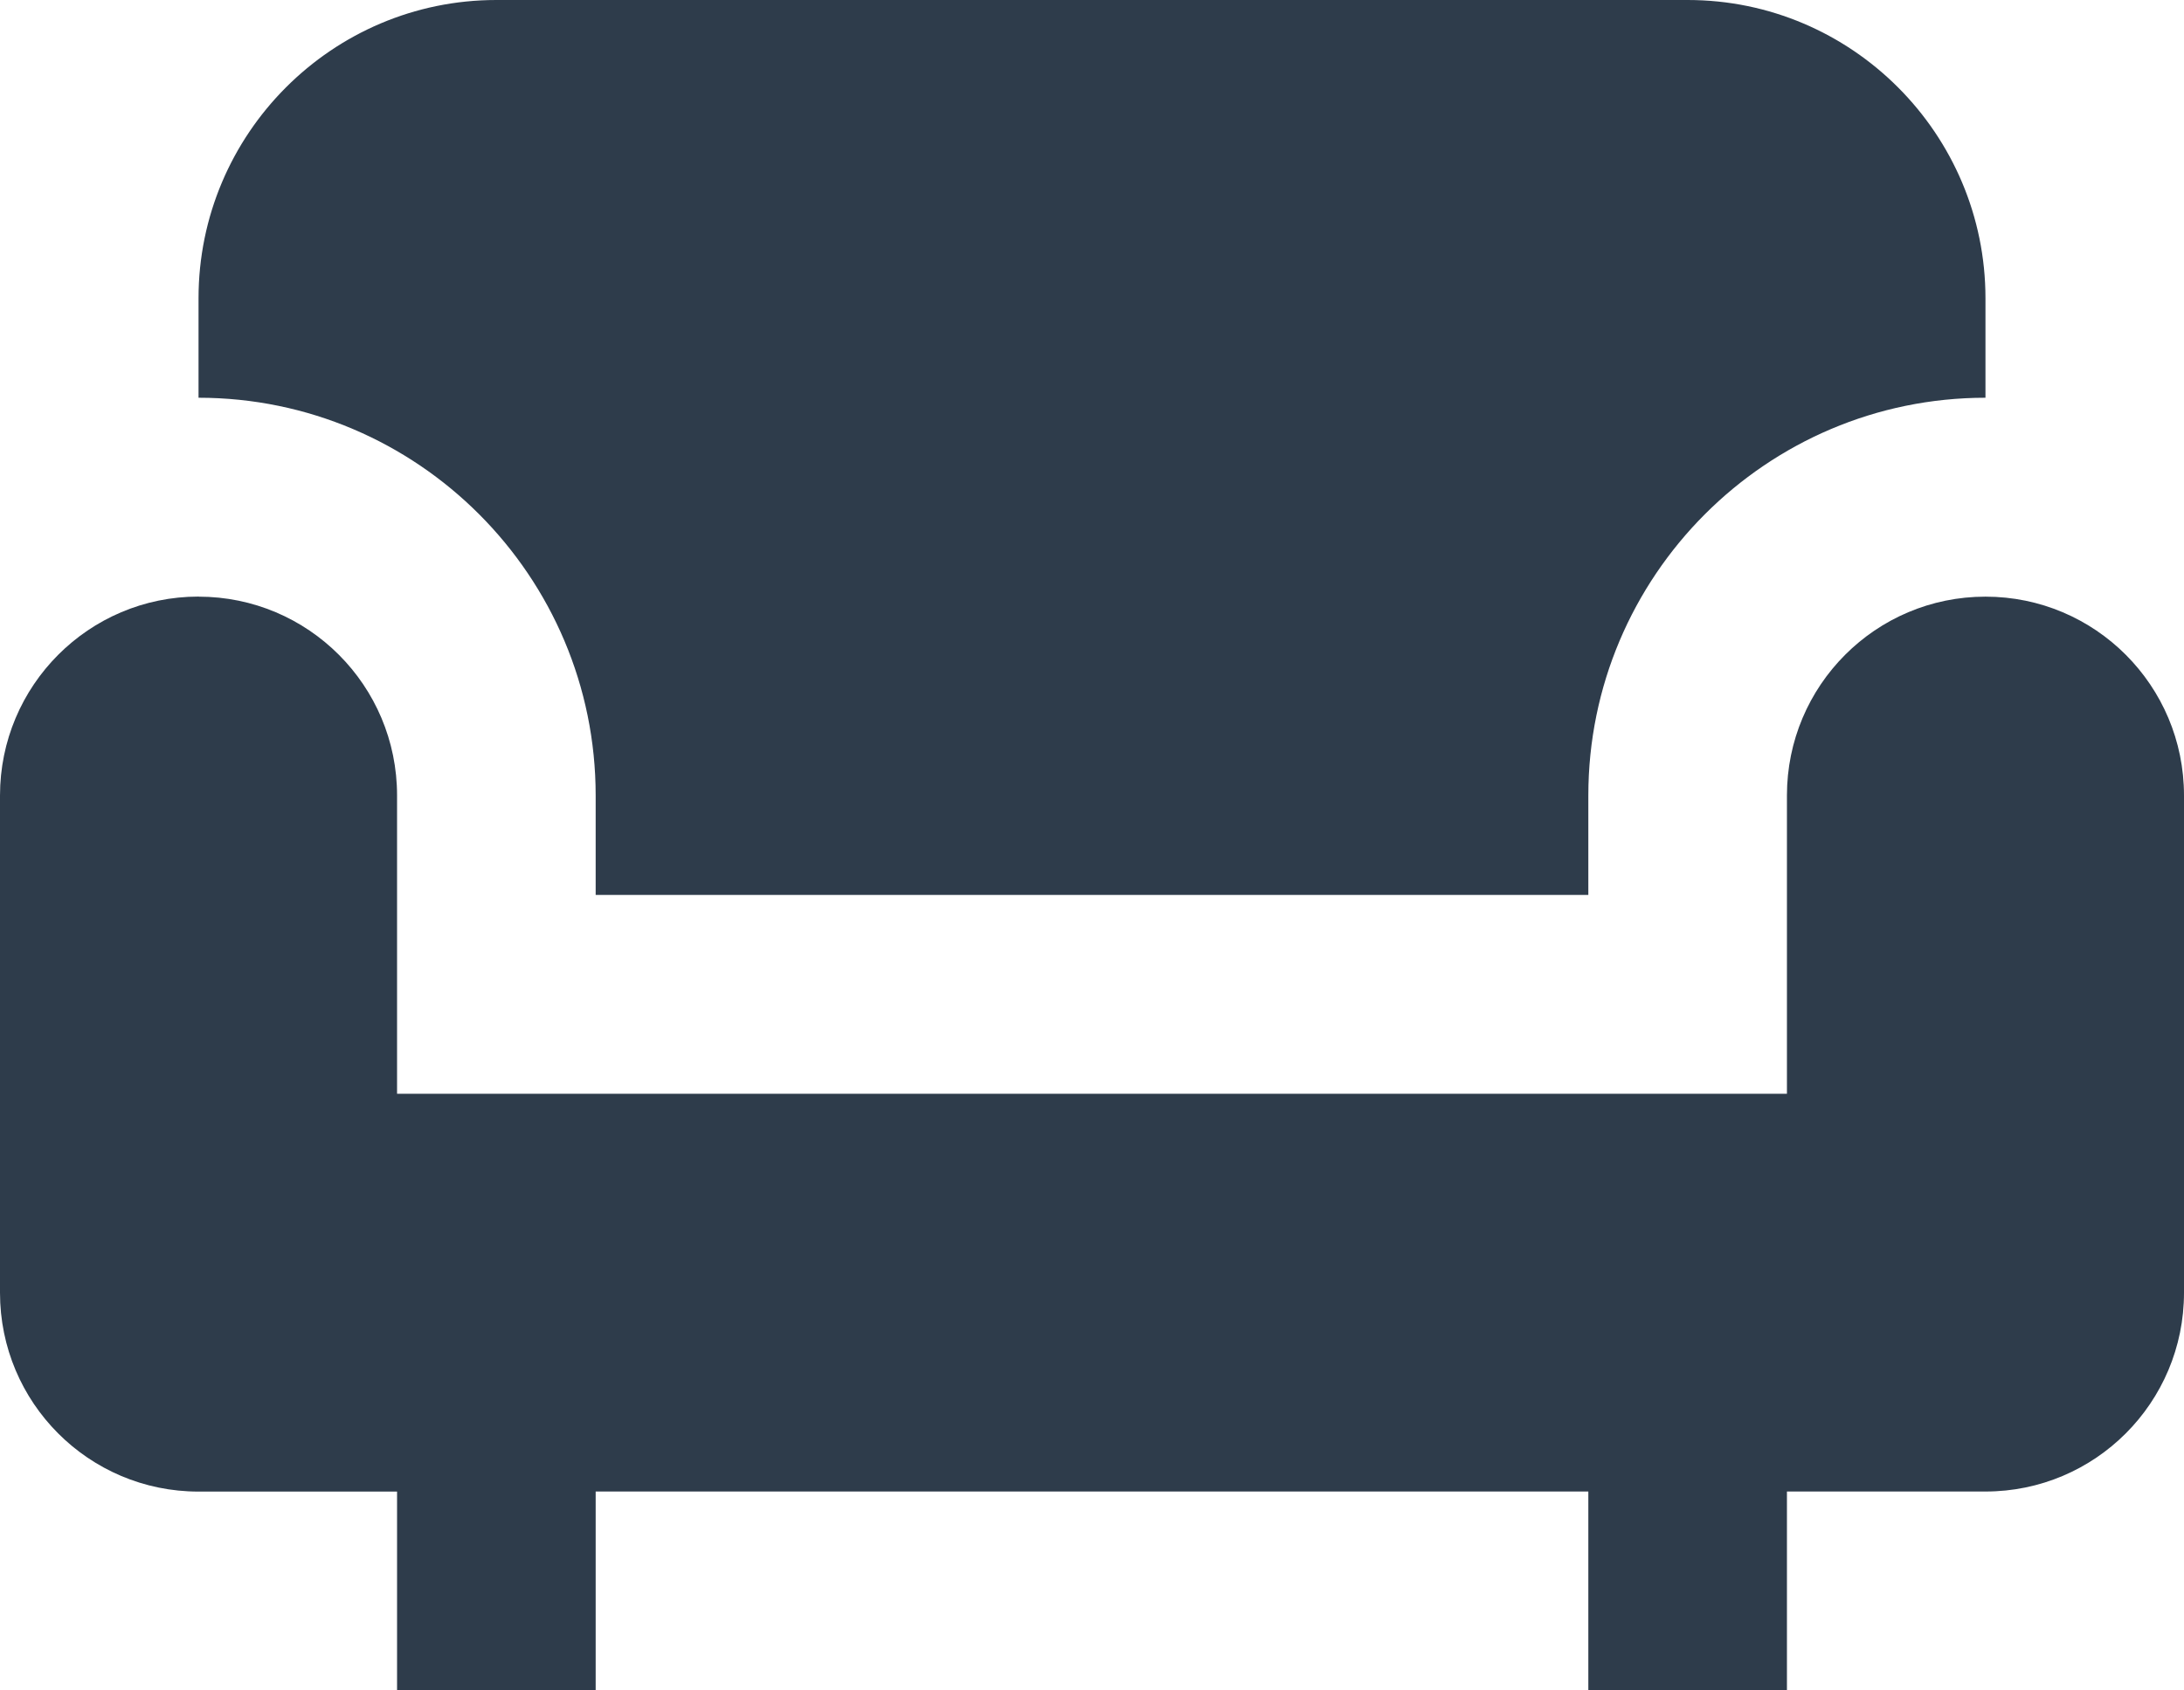 <svg xmlns="http://www.w3.org/2000/svg" width="31" height="24" viewBox="0 0 31 24">
    <g fill="none" fill-rule="evenodd">
        <g fill="#2E3C4B" fill-rule="nonzero">
            <g>
                <g>
                    <path d="M7.045 0c-2.33 0-4.227 1.9-4.227 4.235v1.412c3.109 0 5.637 2.533 5.637 5.647v1.412h14.09v-1.412c0-3.114 2.528-5.647 5.637-5.647V4.235C28.182 1.9 26.285 0 23.955 0H7.045zM2.818 8.47C1.261 8.47 0 9.735 0 11.295v7.059c0 1.56 1.261 2.823 2.818 2.823h2.818V24h2.819v-2.824h14.09V24h2.819v-2.824h2.818c1.557 0 2.818-1.263 2.818-2.823v-7.059c0-1.56-1.261-2.823-2.818-2.823-1.557 0-2.818 1.263-2.818 2.823v4.235H5.636v-4.235c0-1.56-1.26-2.823-2.818-2.823z" transform="translate(-960, -2552) translate(120, 2424) translate(840, 128)"/>
                </g>
            </g>
        </g>
    </g>
</svg>
